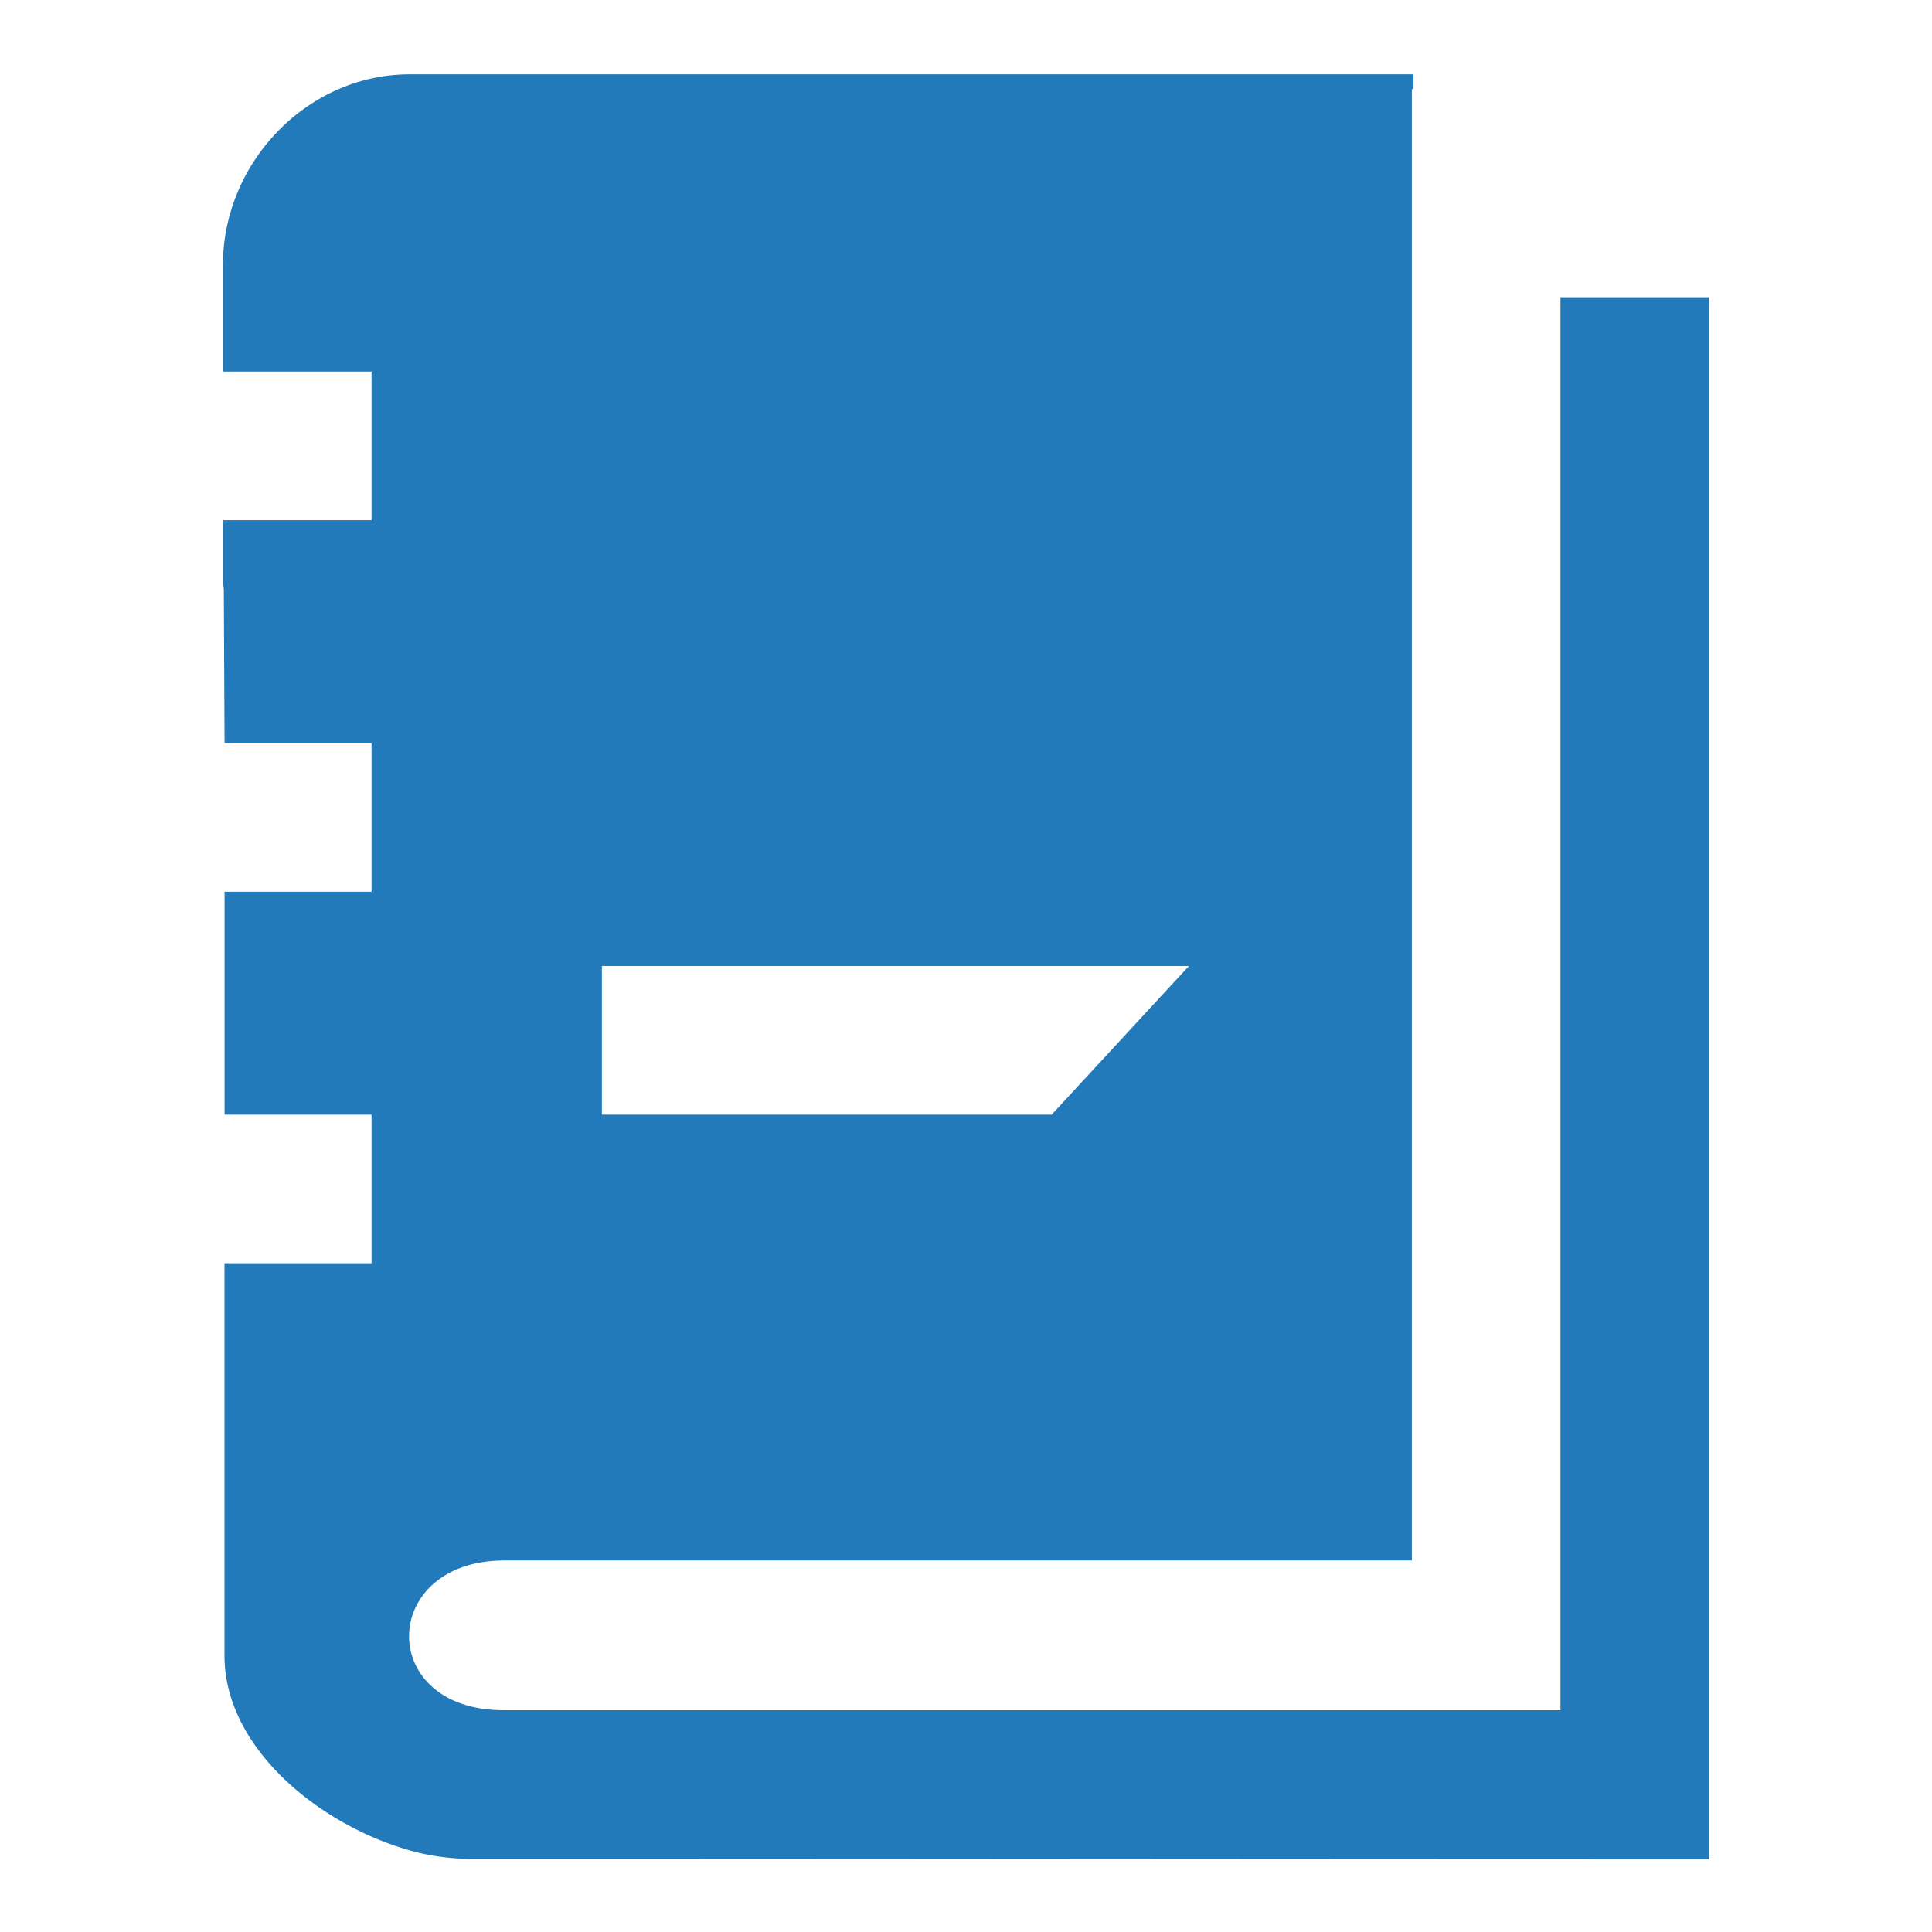<svg xmlns="http://www.w3.org/2000/svg" viewBox="0 0 260 260"><defs><style>.cls-1{fill:#237aba}</style></defs><title>3</title><path class="cls-1" d="M210 40v190.15H67.72C50.6 230.12 51 210 67.9 210H190V12h.22v-2H55.14C41.36 10 30 21.85 30 35.69V50h20v20H30v8.47c0 .36.11.54.12.89l.1 20.64H50v20H30.22v30H50v20H30.21v52.79c0 13 13.88 23.63 26.41 26.61a31.57 31.57 0 0 0 7.24.76c57.64 0 108.49.07 166.14.07V40zM81 130h79l-18.47 20H81z" id="icons"/></svg>